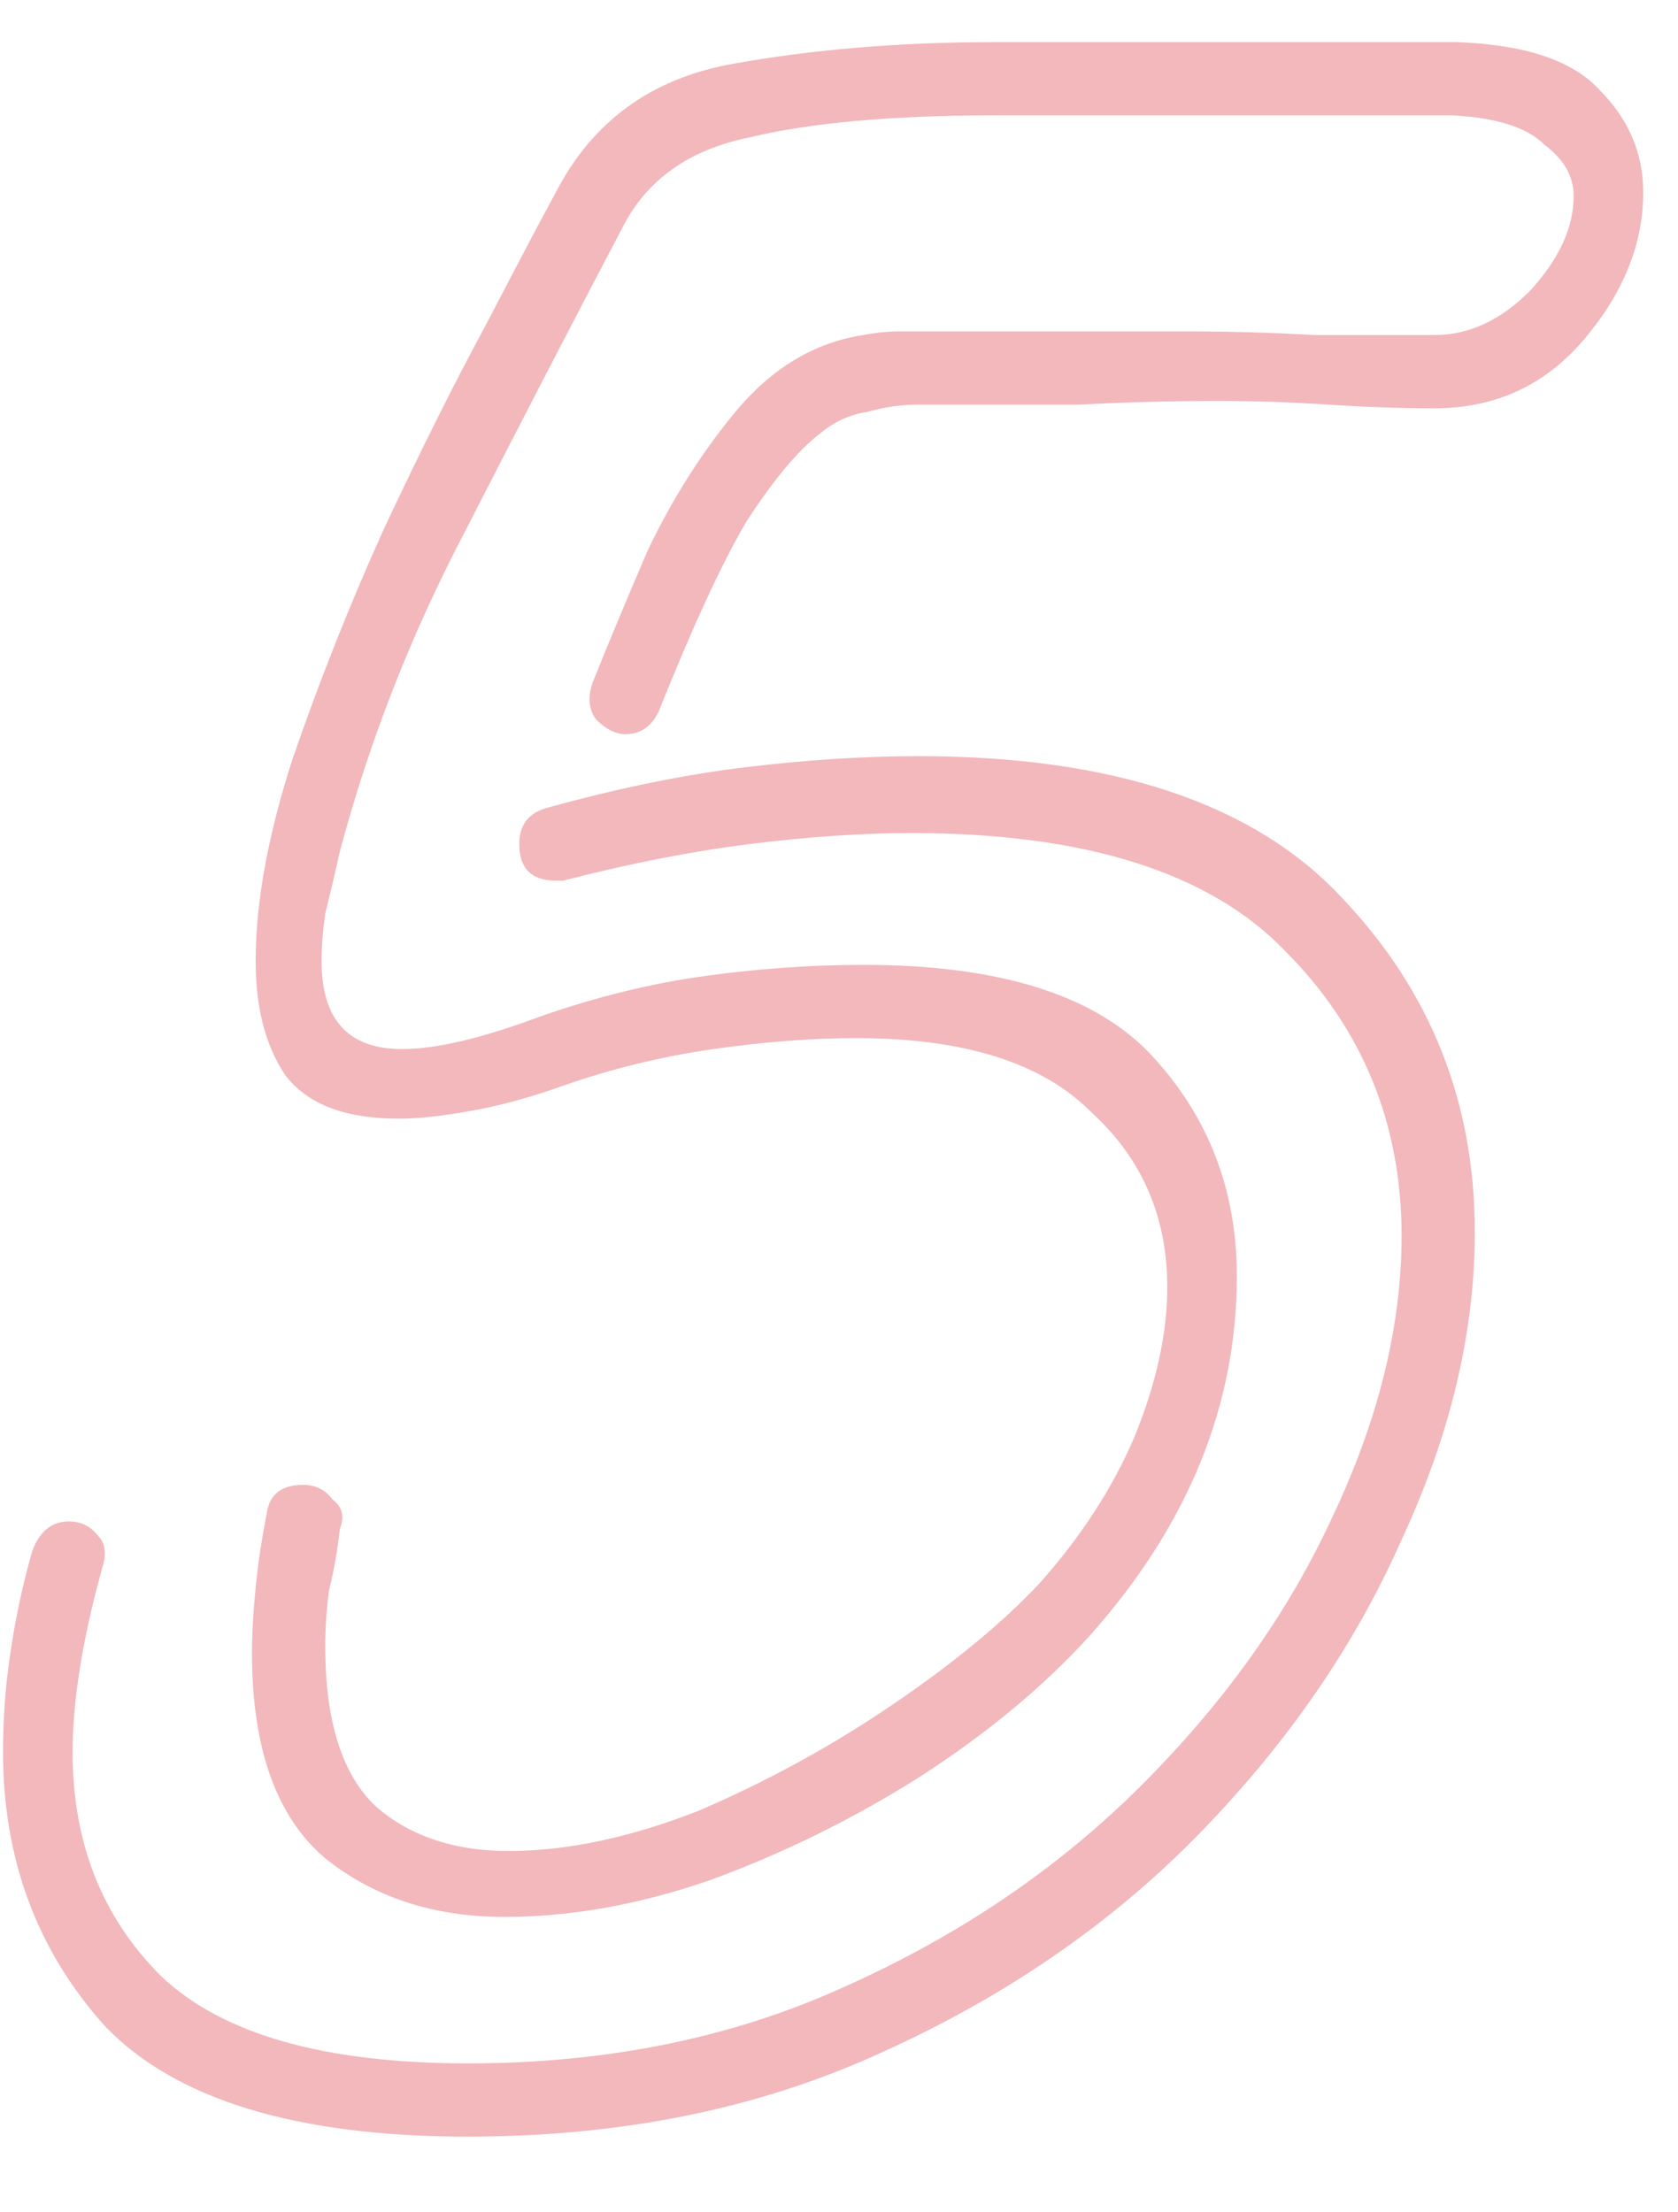 <?xml version="1.0" encoding="UTF-8"?> <svg xmlns="http://www.w3.org/2000/svg" width="22" height="29" viewBox="0 0 22 29" fill="none"> <path d="M6.616 25.128C5.688 25.128 4.904 24.872 4.264 24.36C3.624 23.816 3.304 22.92 3.304 21.672C3.304 21.416 3.32 21.128 3.352 20.808C3.384 20.488 3.432 20.168 3.496 19.848C3.528 19.592 3.688 19.464 3.976 19.464C4.136 19.464 4.264 19.528 4.36 19.656C4.488 19.752 4.52 19.88 4.456 20.04C4.424 20.328 4.376 20.6 4.312 20.856C4.28 21.112 4.264 21.352 4.264 21.576C4.264 22.568 4.488 23.272 4.936 23.688C5.384 24.072 5.96 24.264 6.664 24.264C7.432 24.264 8.264 24.088 9.16 23.736C10.056 23.352 10.904 22.888 11.704 22.344C12.504 21.8 13.144 21.272 13.624 20.76C14.168 20.152 14.584 19.512 14.872 18.84C15.16 18.136 15.304 17.48 15.304 16.872C15.304 15.944 14.968 15.176 14.296 14.568C13.656 13.928 12.632 13.608 11.224 13.608C10.648 13.608 10.024 13.656 9.352 13.752C8.68 13.848 8.024 14.008 7.384 14.232C6.936 14.392 6.52 14.504 6.136 14.568C5.784 14.632 5.48 14.664 5.224 14.664C4.52 14.664 4.024 14.472 3.736 14.088C3.48 13.704 3.352 13.208 3.352 12.6C3.352 11.832 3.512 10.952 3.832 9.96C4.184 8.936 4.584 7.928 5.032 6.936C5.512 5.912 5.96 5.016 6.376 4.248C6.792 3.448 7.096 2.872 7.288 2.52C7.768 1.592 8.536 1.032 9.592 0.84C10.648 0.648 11.8 0.552 13.048 0.552H19.096C19.992 0.584 20.616 0.792 20.968 1.176C21.352 1.56 21.544 2.008 21.544 2.52C21.544 3.192 21.288 3.832 20.776 4.44C20.264 5.048 19.608 5.352 18.808 5.352C18.36 5.352 17.896 5.336 17.416 5.304C16.936 5.272 16.456 5.256 15.976 5.256C15.368 5.256 14.76 5.272 14.152 5.304C13.576 5.304 12.984 5.304 12.376 5.304H12.04C11.816 5.304 11.592 5.336 11.368 5.4C11.144 5.432 10.936 5.528 10.744 5.688C10.456 5.912 10.136 6.296 9.784 6.84C9.464 7.384 9.08 8.216 8.632 9.336C8.536 9.528 8.392 9.624 8.2 9.624C8.072 9.624 7.944 9.56 7.816 9.432C7.72 9.304 7.704 9.144 7.768 8.952C7.96 8.472 8.2 7.896 8.488 7.224C8.808 6.552 9.192 5.944 9.64 5.4C10.12 4.824 10.68 4.488 11.32 4.392C11.48 4.36 11.64 4.344 11.8 4.344C11.992 4.344 12.184 4.344 12.376 4.344H15.544C16.12 4.344 16.68 4.36 17.224 4.392C17.768 4.392 18.296 4.392 18.808 4.392C19.256 4.392 19.672 4.2 20.056 3.816C20.44 3.4 20.632 2.984 20.632 2.568C20.632 2.312 20.504 2.088 20.248 1.896C20.024 1.672 19.624 1.544 19.048 1.512H13.048C11.704 1.512 10.632 1.608 9.832 1.8C9.032 1.96 8.472 2.36 8.152 3C7.48 4.28 6.792 5.608 6.088 6.984C5.384 8.328 4.84 9.72 4.456 11.16C4.392 11.448 4.328 11.72 4.264 11.976C4.232 12.2 4.216 12.408 4.216 12.6C4.216 13.368 4.568 13.752 5.272 13.752C5.72 13.752 6.328 13.608 7.096 13.32C7.832 13.064 8.552 12.888 9.256 12.792C9.96 12.696 10.648 12.648 11.32 12.648C13.112 12.648 14.376 13.048 15.112 13.848C15.848 14.648 16.216 15.608 16.216 16.728C16.216 18.424 15.576 19.992 14.296 21.432C13.688 22.104 12.936 22.728 12.04 23.304C11.176 23.848 10.264 24.296 9.304 24.648C8.376 24.968 7.48 25.128 6.616 25.128ZM6.136 28.008C3.896 28.008 2.312 27.528 1.384 26.568C0.488 25.576 0.04 24.376 0.04 22.968C0.04 22.52 0.072 22.088 0.136 21.672C0.2 21.224 0.296 20.776 0.424 20.328C0.52 20.072 0.68 19.944 0.904 19.944C1.064 19.944 1.192 20.008 1.288 20.136C1.384 20.232 1.4 20.376 1.336 20.568C1.08 21.496 0.952 22.296 0.952 22.968C0.952 24.152 1.336 25.128 2.104 25.896C2.904 26.664 4.248 27.048 6.136 27.048C7.96 27.048 9.608 26.712 11.08 26.04C12.584 25.368 13.88 24.488 14.968 23.4C16.056 22.312 16.888 21.144 17.464 19.896C18.072 18.616 18.376 17.384 18.376 16.2C18.376 14.728 17.864 13.48 16.84 12.456C15.848 11.432 14.216 10.92 11.944 10.92C11.304 10.92 10.6 10.968 9.832 11.064C9.064 11.16 8.248 11.32 7.384 11.544H7.288C6.968 11.544 6.808 11.384 6.808 11.064C6.808 10.808 6.936 10.648 7.192 10.584C8.12 10.328 8.984 10.152 9.784 10.056C10.584 9.96 11.336 9.912 12.04 9.912C14.6 9.912 16.456 10.536 17.608 11.784C18.76 13 19.336 14.456 19.336 16.152C19.336 17.464 19.016 18.808 18.376 20.184C17.768 21.56 16.888 22.84 15.736 24.024C14.584 25.208 13.192 26.168 11.56 26.904C9.96 27.64 8.152 28.008 6.136 28.008Z" fill="#F2B8BC"></path> </svg> 